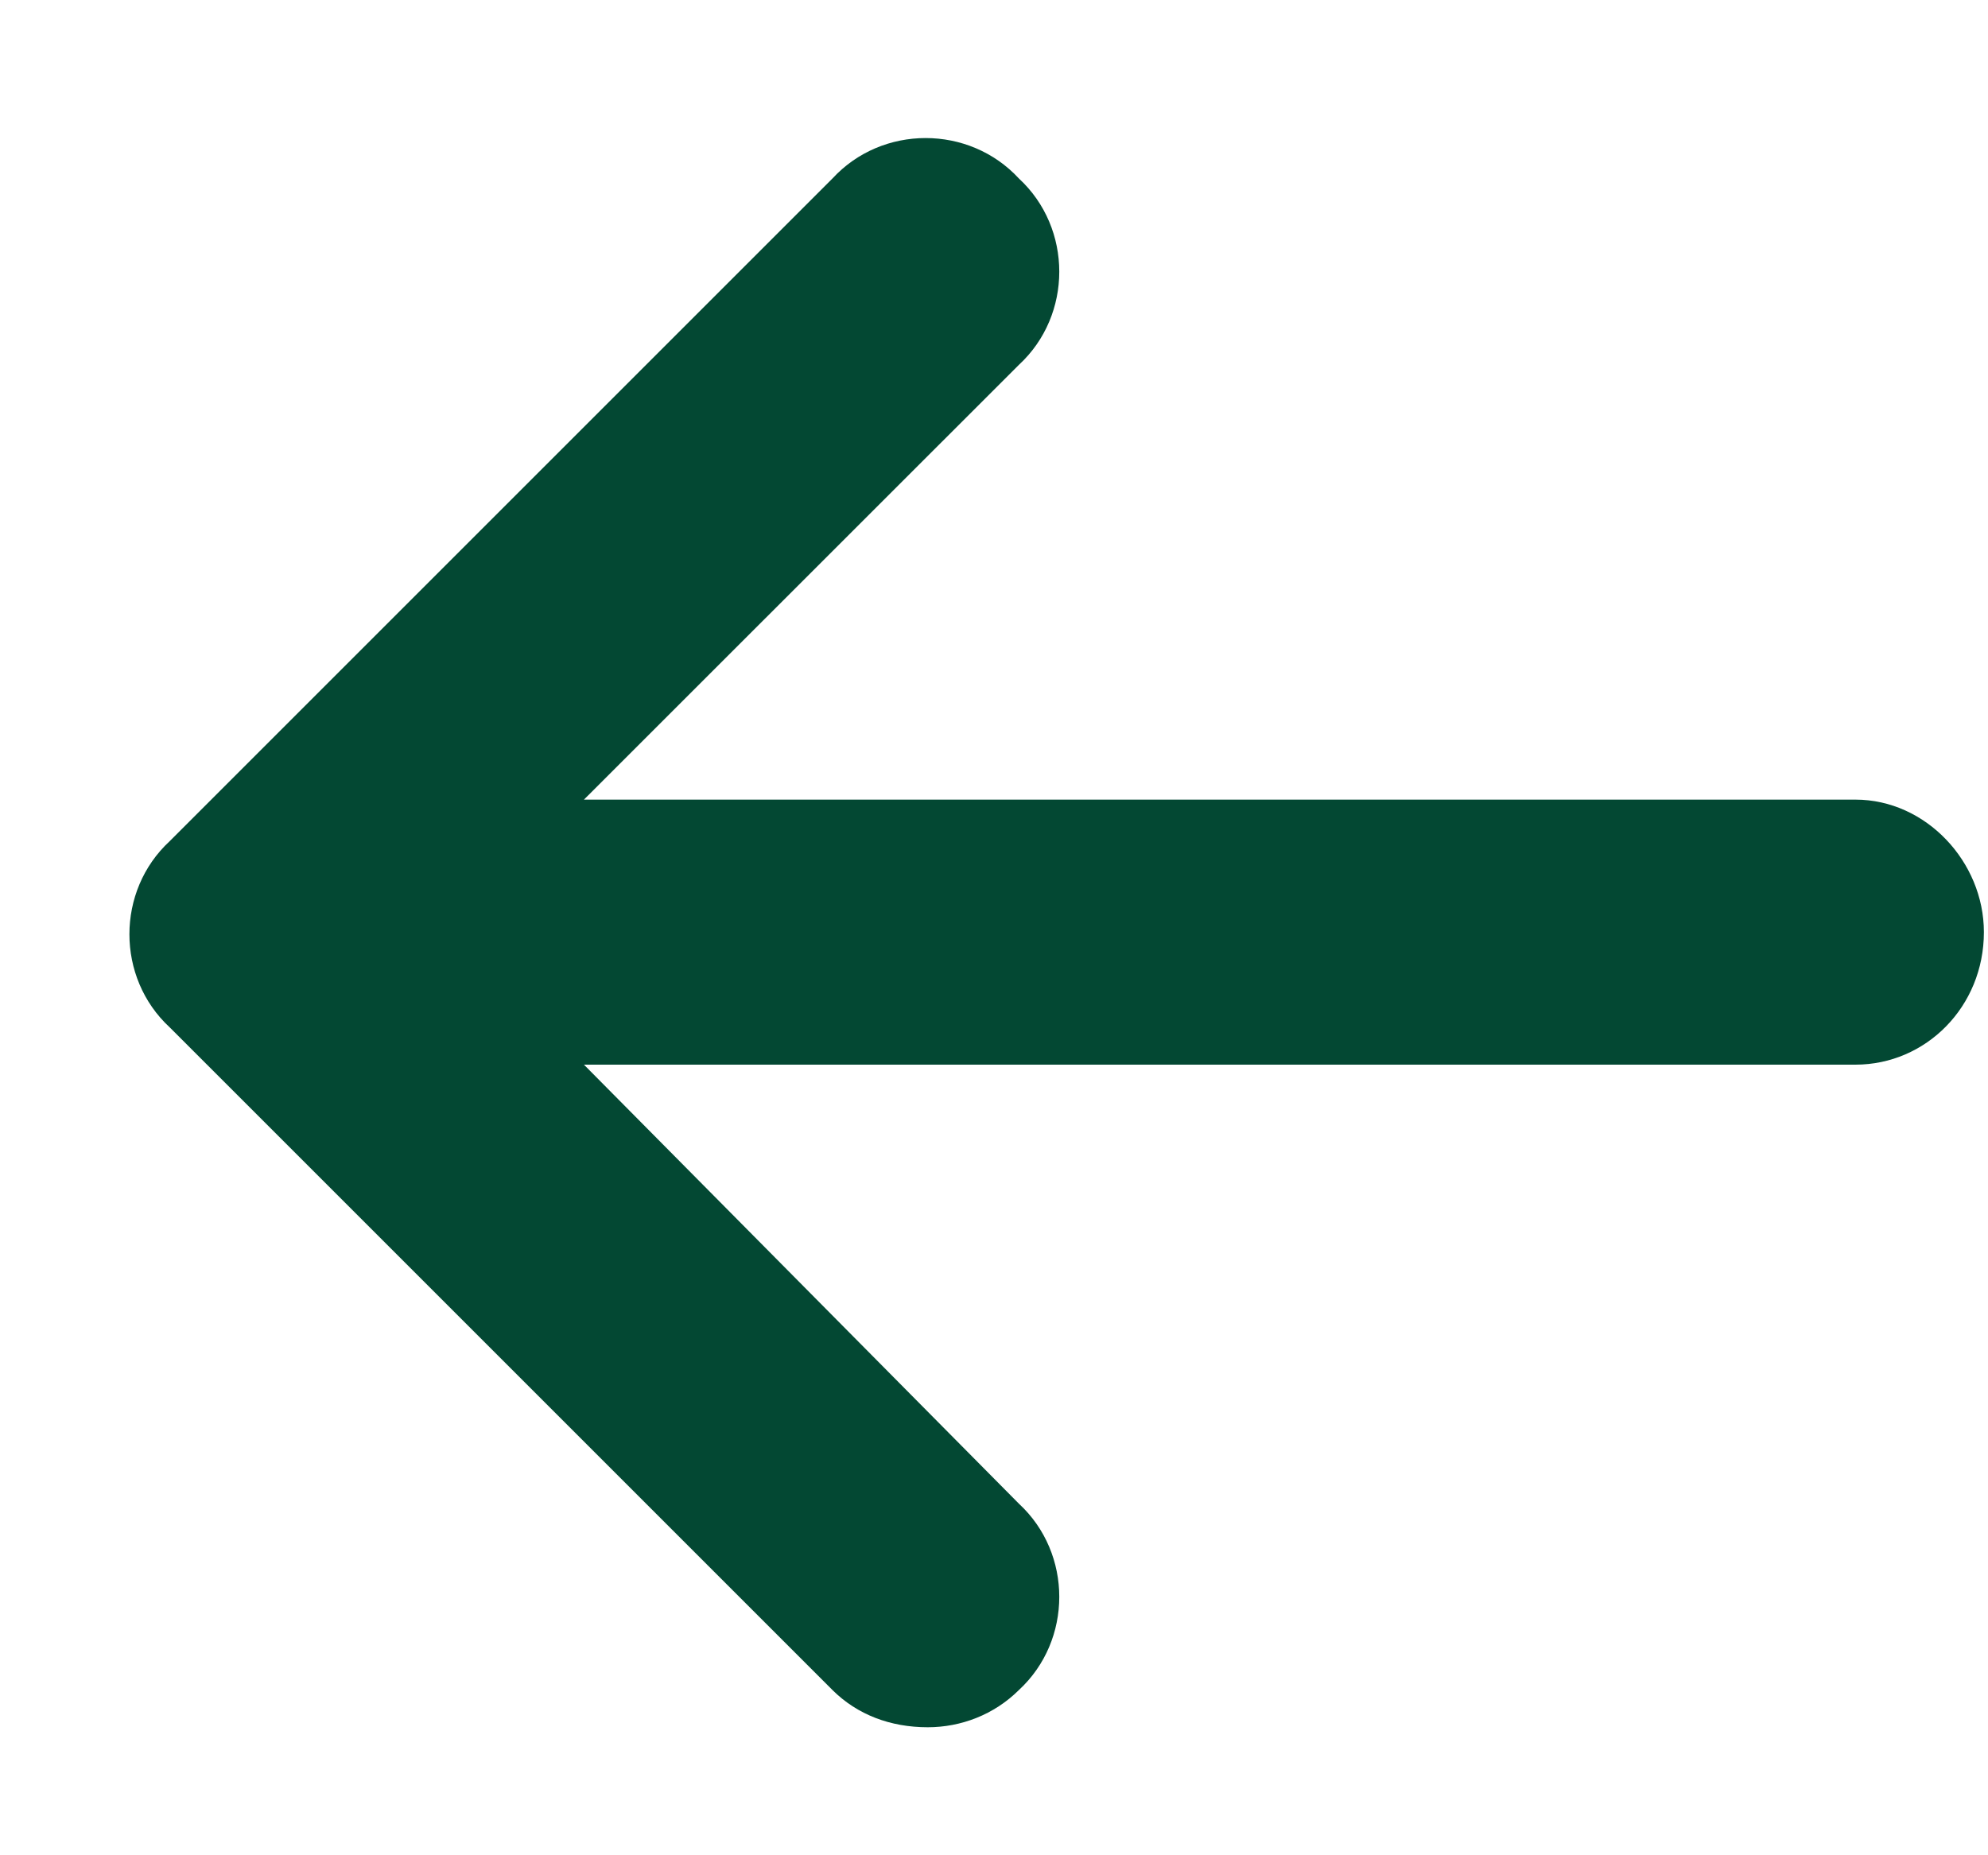 <svg xmlns="http://www.w3.org/2000/svg" width="15" height="14" viewBox="0 0 15 14" fill="none"><path d="M14.969 7.034C14.969 7.597 14.531 8.034 14 8.034H4.406L7.688 11.347C8.094 11.722 8.094 12.378 7.688 12.753C7.5 12.94 7.25 13.034 7 13.034C6.719 13.034 6.469 12.94 6.281 12.753L1.281 7.753C0.875 7.378 0.875 6.722 1.281 6.347L6.281 1.347C6.656 0.94 7.312 0.94 7.688 1.347C8.094 1.722 8.094 2.378 7.688 2.753L4.406 6.034H14C14.531 6.034 14.969 6.503 14.969 7.034Z" fill="#034833"></path></svg>